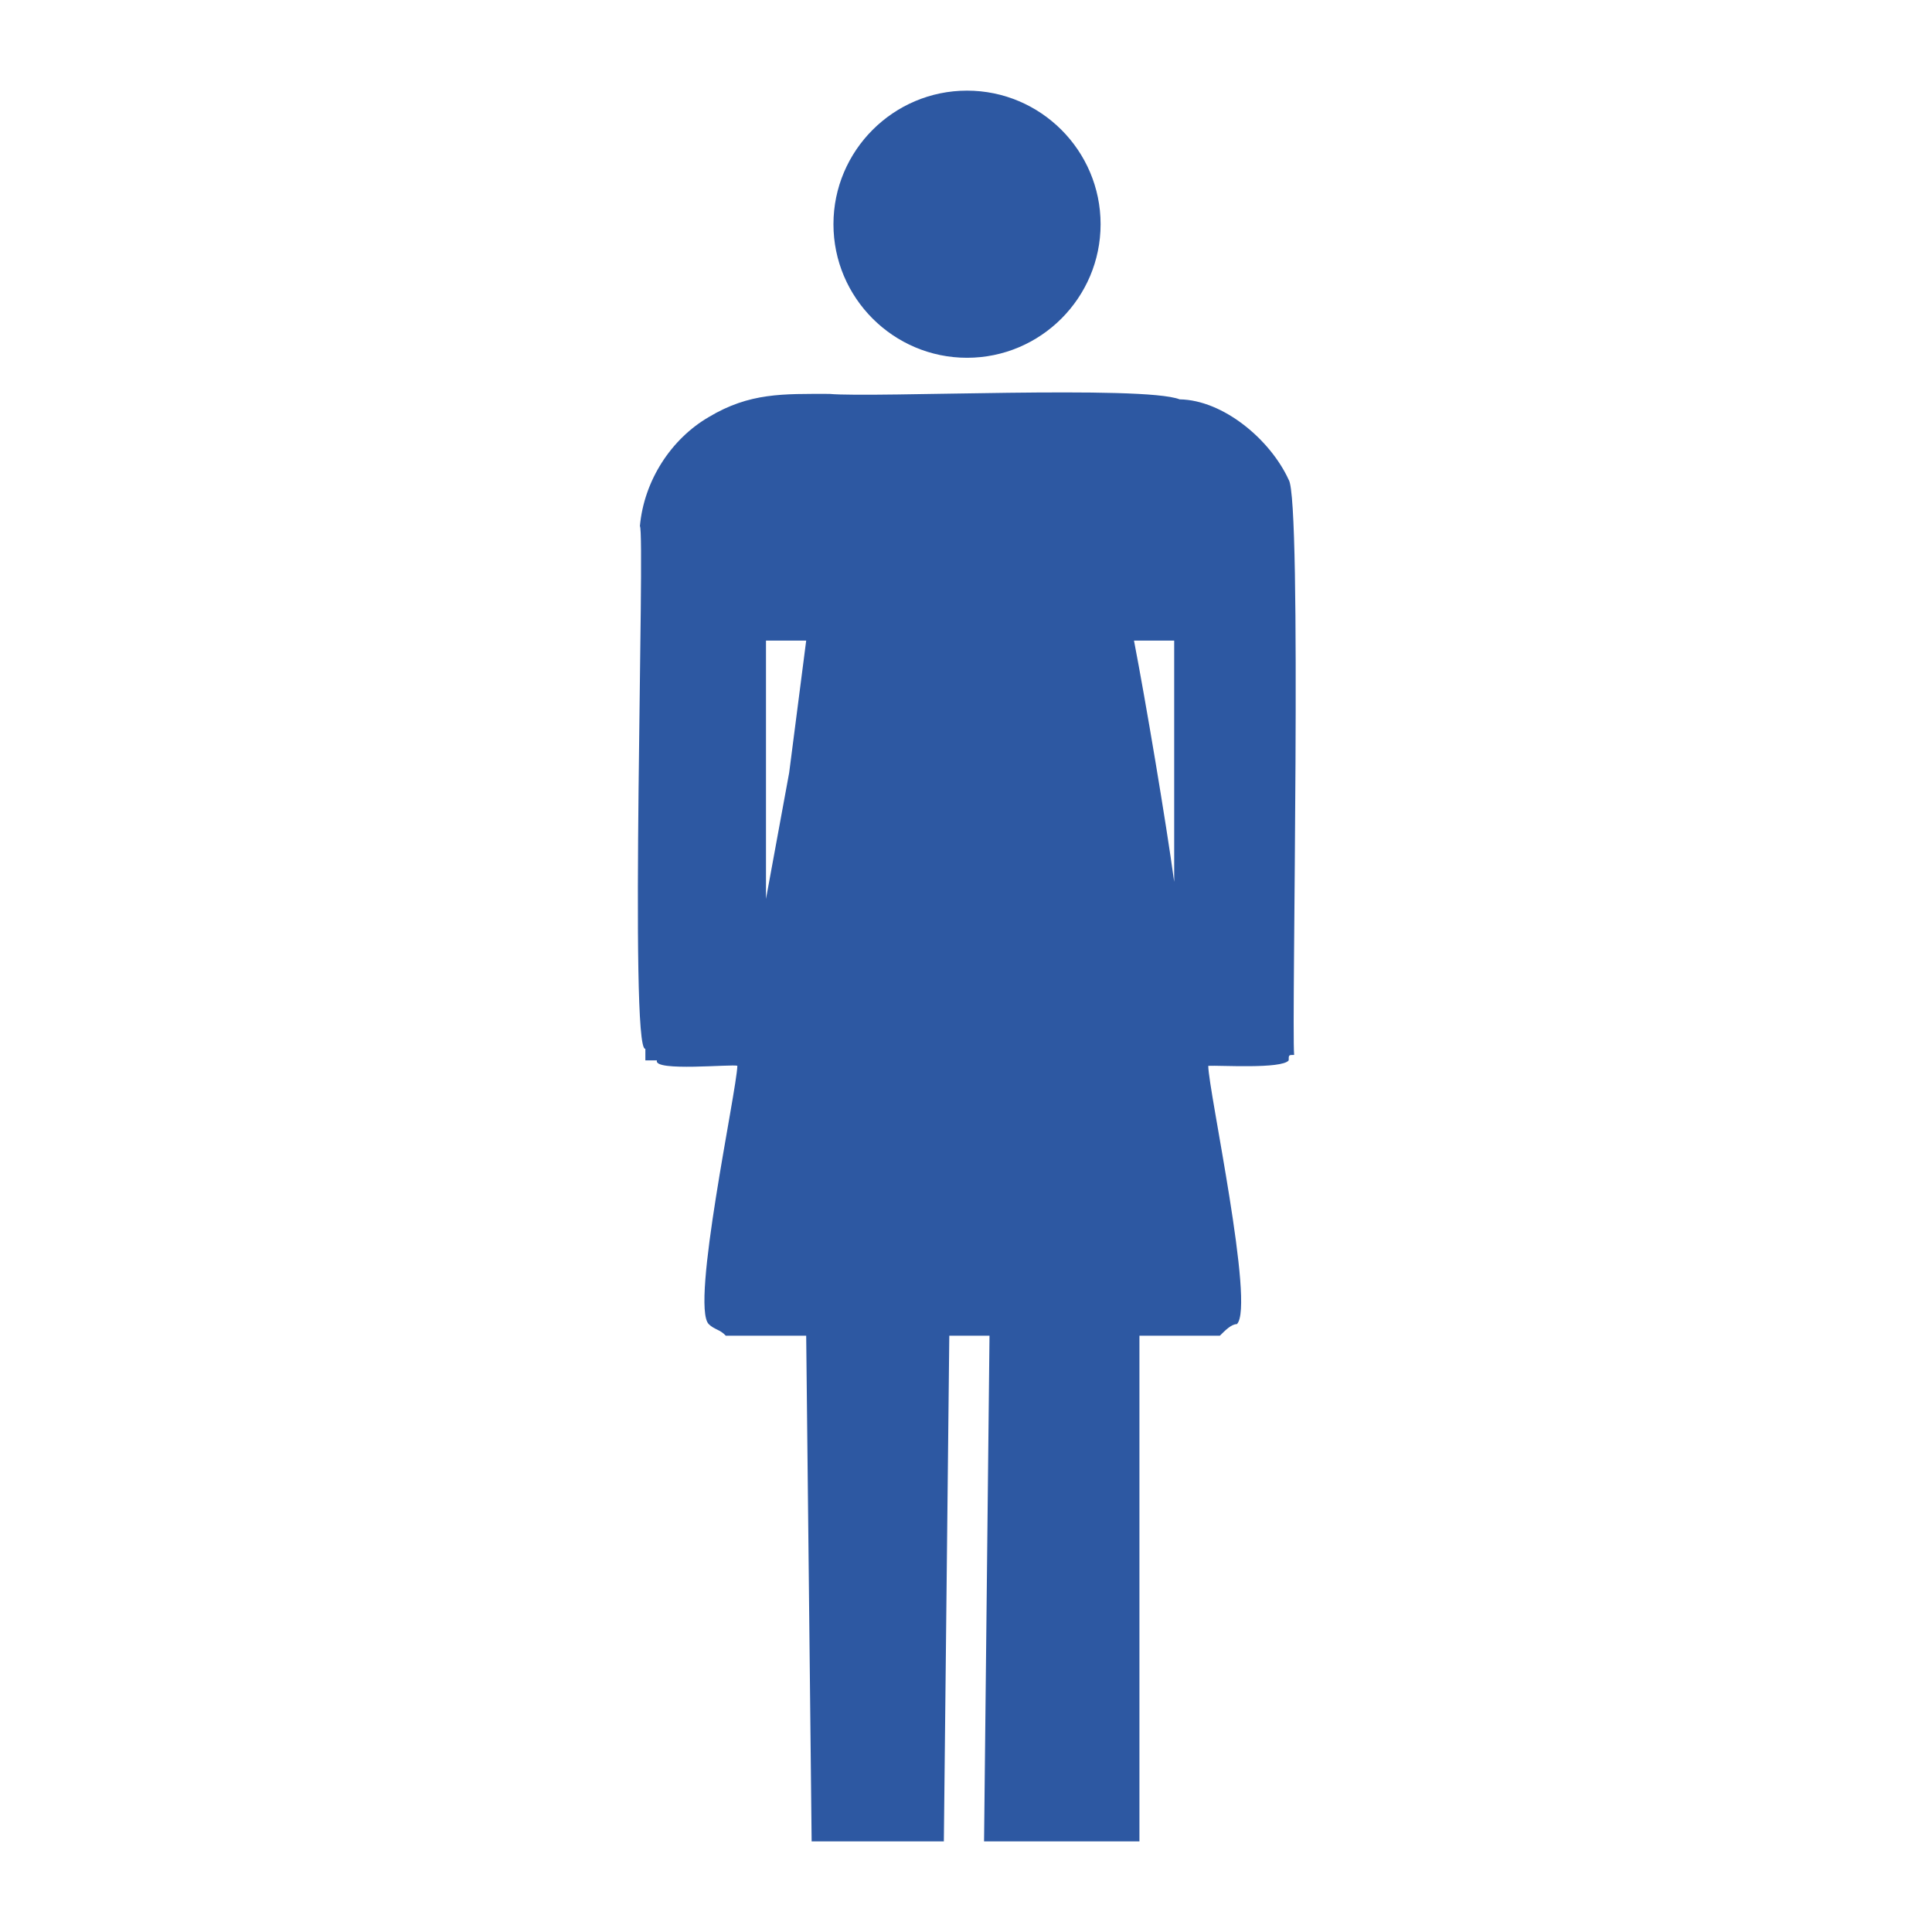 <?xml version="1.0" encoding="utf-8"?>
<!-- Generator: Adobe Illustrator 27.7.0, SVG Export Plug-In . SVG Version: 6.00 Build 0)  -->
<!DOCTYPE svg PUBLIC "-//W3C//DTD SVG 1.1//EN" "http://www.w3.org/Graphics/SVG/1.1/DTD/svg11.dtd">
<svg version="1.1" id="Layer_1" xmlns:x="http://ns.adobe.com/Extensibility/1.0/" xmlns:i="http://ns.adobe.com/AdobeIllustrator/10.0/" xmlns:graph="http://ns.adobe.com/Graphs/1.0/"
	 xmlns="http://www.w3.org/2000/svg" xmlns:xlink="http://www.w3.org/1999/xlink" x="0px" y="0px" viewBox="0 0 283.5 283.5"
	 style="enable-background:new 0 0 283.5 283.5;" xml:space="preserve">
<style type="text/css">
	.st0{clip-path:url(#SVGID_00000174601454923921026450000012699079480949220272_);}
	
		.st1{clip-path:url(#SVGID_00000010280360216300405400000018141696858338690736_);fill-rule:evenodd;clip-rule:evenodd;fill:#2D58A2;}
</style>
<g>
	<g>
		<defs>
			<rect id="SVGID_1_" x="83.8" y="12.4" width="115.9" height="258.7"/>
		</defs>
		<clipPath id="SVGID_00000060031663740182816950000013897885490326794926_">
			<use xlink:href="#SVGID_1_"  style="overflow:visible;"/>
		</clipPath>
		<g style="clip-path:url(#SVGID_00000060031663740182816950000013897885490326794926_);">
			<defs>
				<rect id="SVGID_00000162332706551502464820000010002085738800191125_" x="83.8" y="12.4" width="115.9" height="258.7"/>
			</defs>
			<clipPath id="SVGID_00000055675726654051178150000002257536853442276278_">
				<use xlink:href="#SVGID_00000162332706551502464820000010002085738800191125_"  style="overflow:visible;"/>
			</clipPath>
			
				<path style="clip-path:url(#SVGID_00000055675726654051178150000002257536853442276278_);fill-rule:evenodd;clip-rule:evenodd;fill:#2D58A2;" d="
				M161.5,32.9c0,10.8-8.8,19.6-19.6,19.6c-10.8,0-19.6-8.8-19.6-19.6c0-10.8,8.8-19.6,19.6-19.6C152.7,13.3,161.5,22.1,161.5,32.9"
				/>
			
				<path style="clip-path:url(#SVGID_00000055675726654051178150000002257536853442276278_);fill-rule:evenodd;clip-rule:evenodd;fill:#2D58A2;" d="
				M189.1,70.4c-2.7-5.9-9.6-11.7-16-11.8c-5.3-2.1-44.8-0.2-51.4-0.8c-6.8,0-11.7-0.2-17.7,3.4c-5.5,3.2-9.5,9.3-10.1,16
				c0.8,0.9-1.6,77.3,0.8,76.7v1.7h1.7c-0.6,1.7,11.2,0.5,11.8,0.8c-0.1,3.7-6.9,35.2-4.2,37.9c0.8,0.8,1.7,0.8,2.5,1.7h11.8
				l0.8,74.2h19.4l0.8-74.2h5.9l-0.8,74.2h22.8V196H179c0.8-0.8,1.7-1.7,2.5-1.7c2.7-2.6-4.2-34.4-4.2-37.9
				c1.6-0.1,10.8,0.5,11.8-0.8c0-0.8,0-0.8,0.8-0.8C189.5,150.1,191.1,73.3,189.1,70.4 M115.8,113.4l-3.4,18.5V94h5.9L115.8,113.4z
				 M172.3,129.4c-1.2-8.8-4.2-26.6-5.9-35.4h5.9V129.4z"/>
		</g>
	</g>
</g>
</svg>
